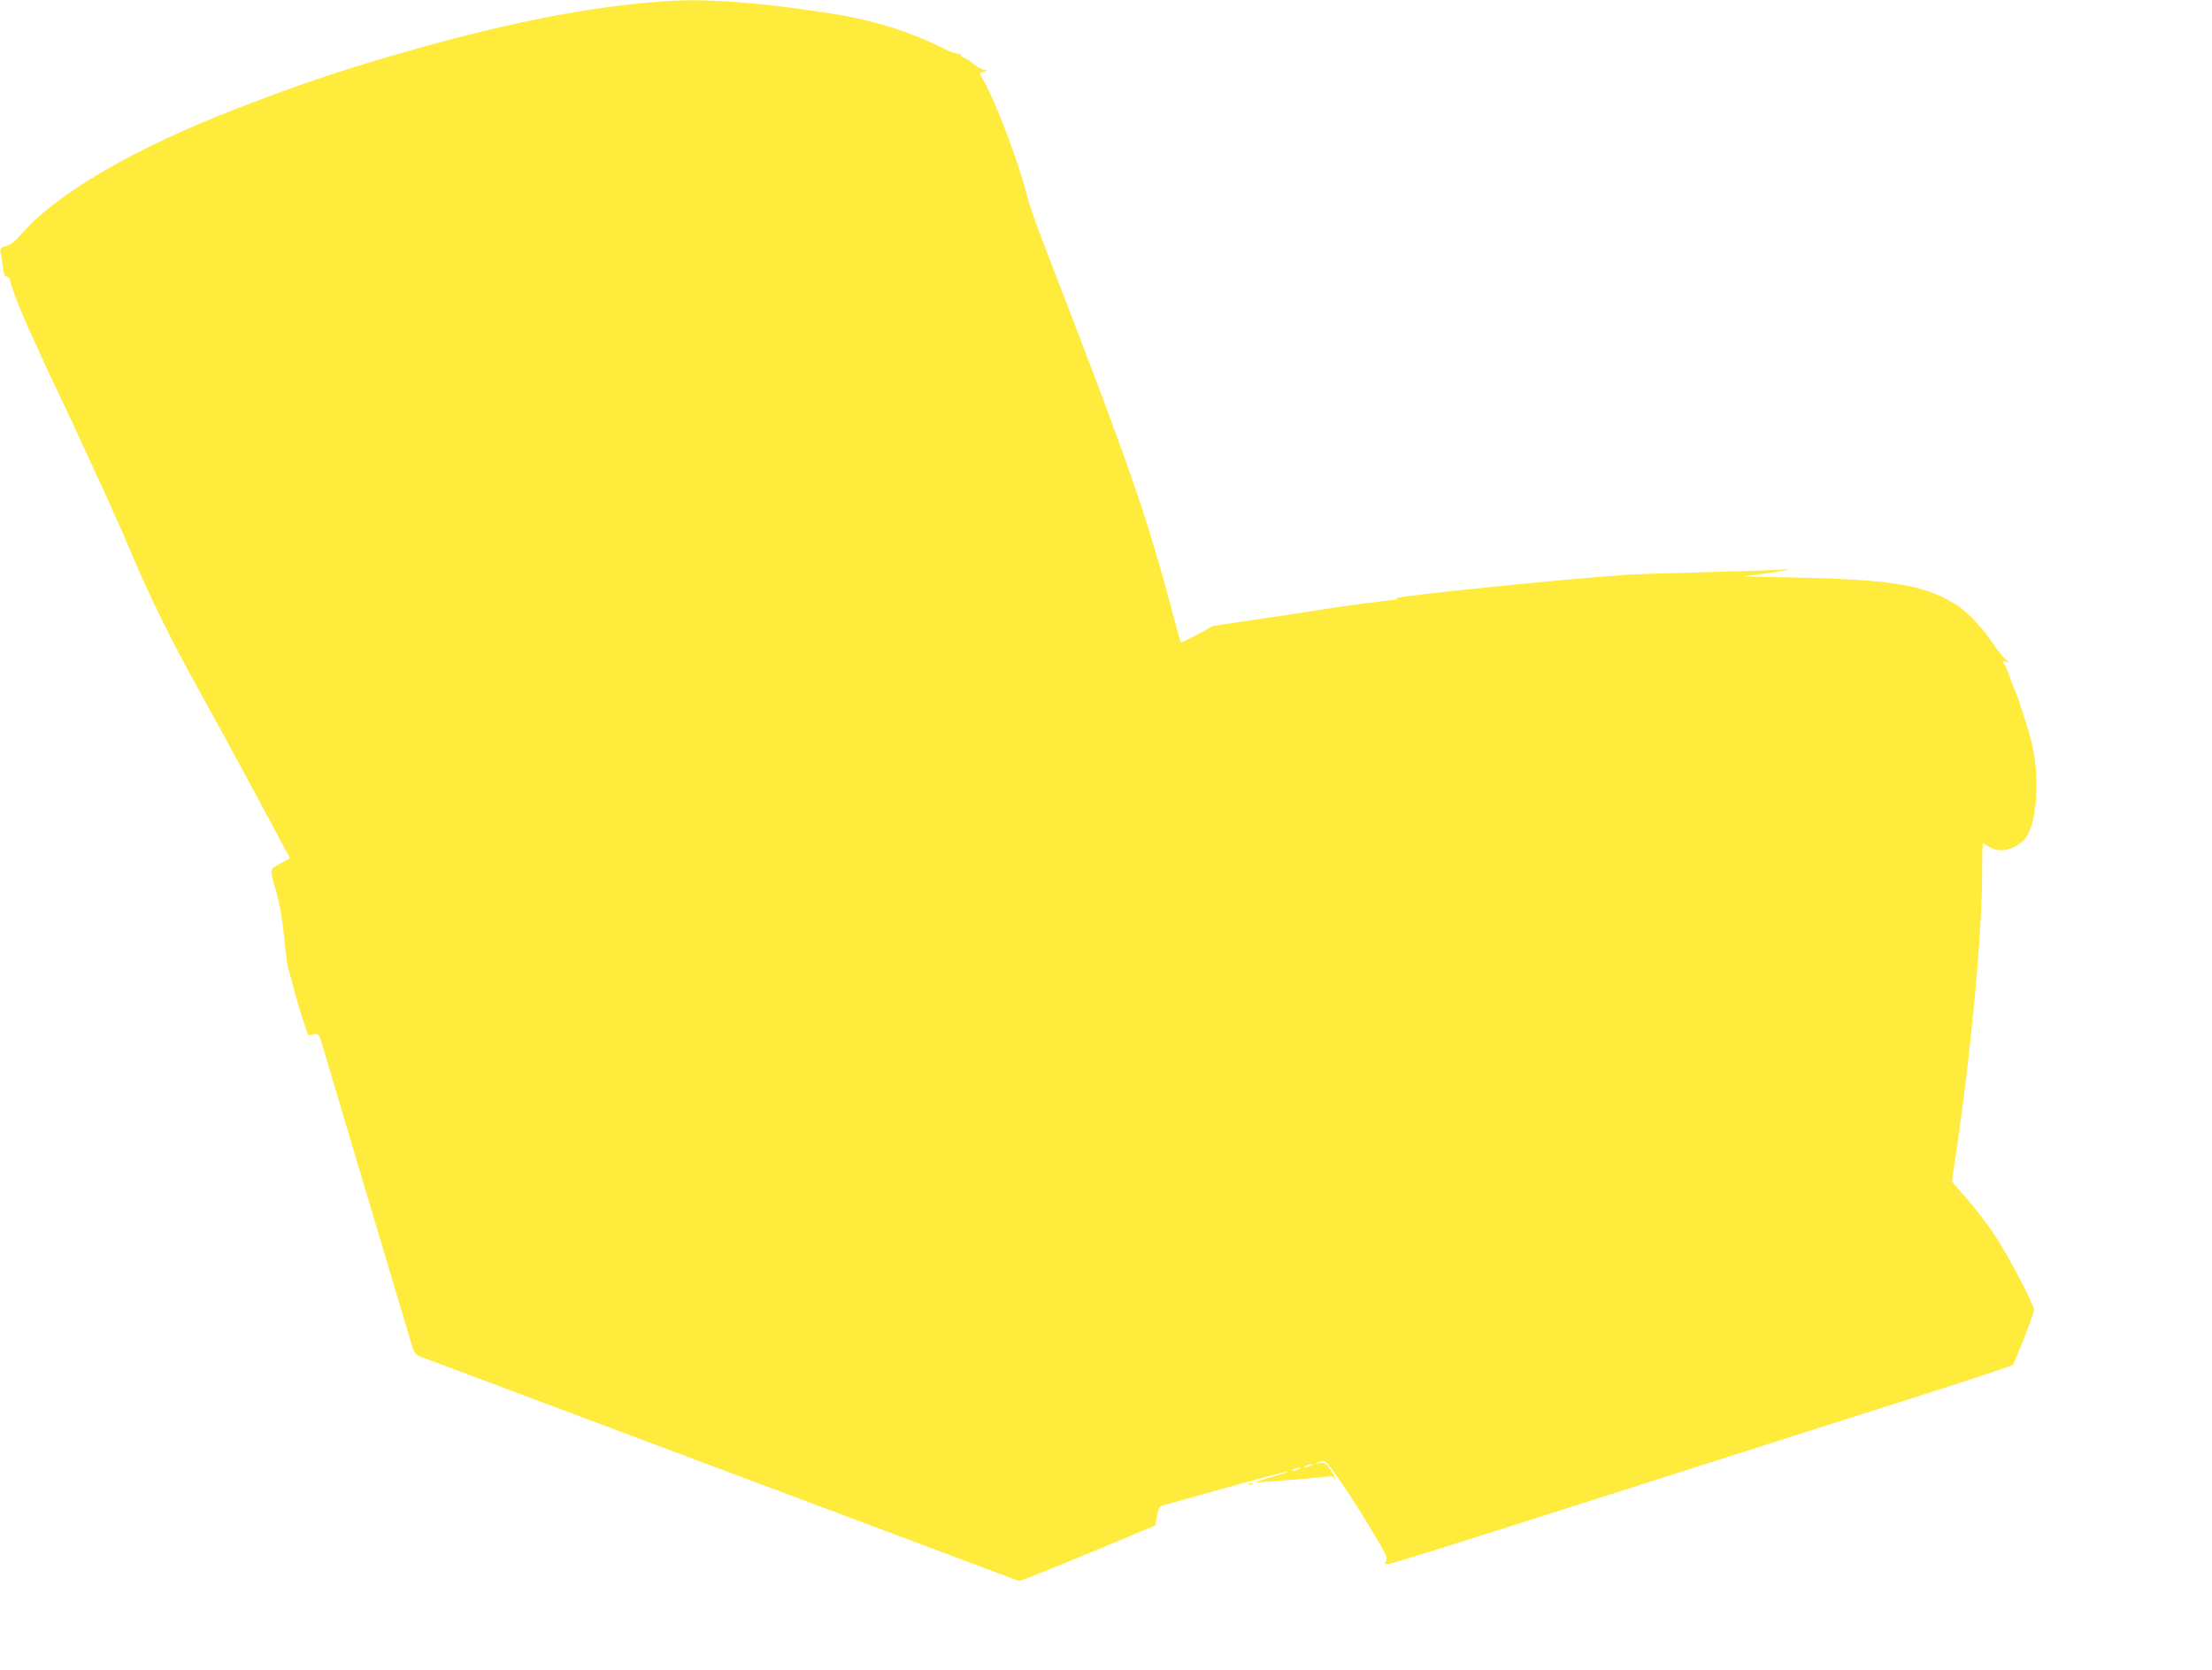 <?xml version="1.0" standalone="no"?>
<!DOCTYPE svg PUBLIC "-//W3C//DTD SVG 20010904//EN"
 "http://www.w3.org/TR/2001/REC-SVG-20010904/DTD/svg10.dtd">
<svg version="1.0" xmlns="http://www.w3.org/2000/svg"
 width="1280pt" height="966pt" viewBox="0 0 1280 966"
 preserveAspectRatio="xMidYMid meet">
<g transform="translate(0,966) scale(0.1,-0.1)"
fill="#ffeb3b" stroke="none">
<path d="M3850 9653 c-442 -30 -937 -128 -1560 -309 -338 -98 -582 -181 -922
-313 -599 -232 -1051 -497 -1249 -731 -29 -34 -55 -54 -82 -62 -36 -11 -38
-14 -33 -42 4 -16 9 -54 13 -83 4 -36 10 -53 20 -53 7 0 15 -6 17 -12 27 -91
47 -141 110 -285 41 -92 109 -240 151 -328 42 -88 99 -209 127 -270 27 -60 92
-200 143 -310 51 -110 123 -272 160 -360 119 -283 237 -523 410 -835 93 -168
249 -453 346 -635 l177 -330 -57 -31 c-64 -36 -62 -24 -21 -169 19 -67 34
-155 45 -265 9 -90 19 -168 22 -173 3 -4 16 -50 29 -102 13 -51 37 -136 55
-188 l31 -95 31 4 c32 5 32 5 54 -68 42 -145 468 -1570 508 -1703 24 -78 25
-81 67 -97 88 -33 2865 -1074 3154 -1182 l302 -113 63 23 c35 13 213 86 394
161 l330 138 10 55 c10 51 13 55 45 64 19 5 112 30 205 57 324 91 507 140 511
136 2 -2 -41 -16 -96 -32 -55 -16 -99 -29 -97 -31 3 -2 314 22 395 31 48 6 62
5 62 -5 0 -8 3 -11 6 -7 3 3 -8 26 -26 52 -29 42 -35 46 -63 41 -29 -6 -30 -5
-8 4 14 6 30 9 37 6 21 -8 158 -209 266 -390 89 -147 100 -171 89 -188 -11
-18 -10 -19 23 -14 31 5 462 141 1731 546 654 209 874 279 1365 435 272 87
500 163 507 169 13 13 123 296 123 318 0 31 -153 322 -229 435 -44 65 -117
160 -163 212 l-83 95 22 150 c90 609 153 1283 153 1644 0 89 2 162 5 162 2 0
19 -9 37 -20 42 -26 91 -25 145 1 77 37 108 105 124 267 10 109 0 235 -27 347
-18 71 -84 276 -94 290 -3 6 -17 39 -29 75 -13 36 -27 69 -32 75 -17 17 -9 26
14 15 16 -8 14 -4 -9 17 -17 15 -52 60 -77 98 -46 71 -137 169 -192 206 -181
123 -372 156 -955 168 l-295 6 105 14 c122 15 209 34 125 26 -27 -3 -223 -9
-435 -15 -212 -5 -425 -12 -475 -16 -342 -22 -1353 -125 -1328 -136 14 -5 15
-7 2 -7 -38 -2 -346 -43 -454 -61 -66 -11 -229 -36 -363 -55 l-243 -36 -91
-50 c-50 -27 -93 -47 -95 -45 -2 2 -20 64 -39 137 -156 593 -256 880 -751
2159 -44 113 -90 246 -102 295 -50 197 -181 542 -252 663 -23 41 -24 38 4 47
l22 8 -25 4 c-13 3 -39 18 -57 33 -17 16 -41 31 -52 35 -12 3 -21 11 -21 16 0
5 -9 9 -20 9 -12 0 -42 11 -68 24 -202 102 -413 168 -657 207 -418 65 -727 89
-965 72z m3735 -8473 c-11 -5 -27 -9 -35 -9 -9 0 -8 4 5 9 11 5 27 9 35 9 9 0
8 -4 -5 -9z m-70 -20 c-11 -5 -27 -9 -35 -9 -9 0 -8 4 5 9 11 5 27 9 35 9 9 0
8 -4 -5 -9z"/>
<path d="M7228 1073 c7 -3 16 -2 19 1 4 3 -2 6 -13 5 -11 0 -14 -3 -6 -6z"/>
</g>
</svg>
